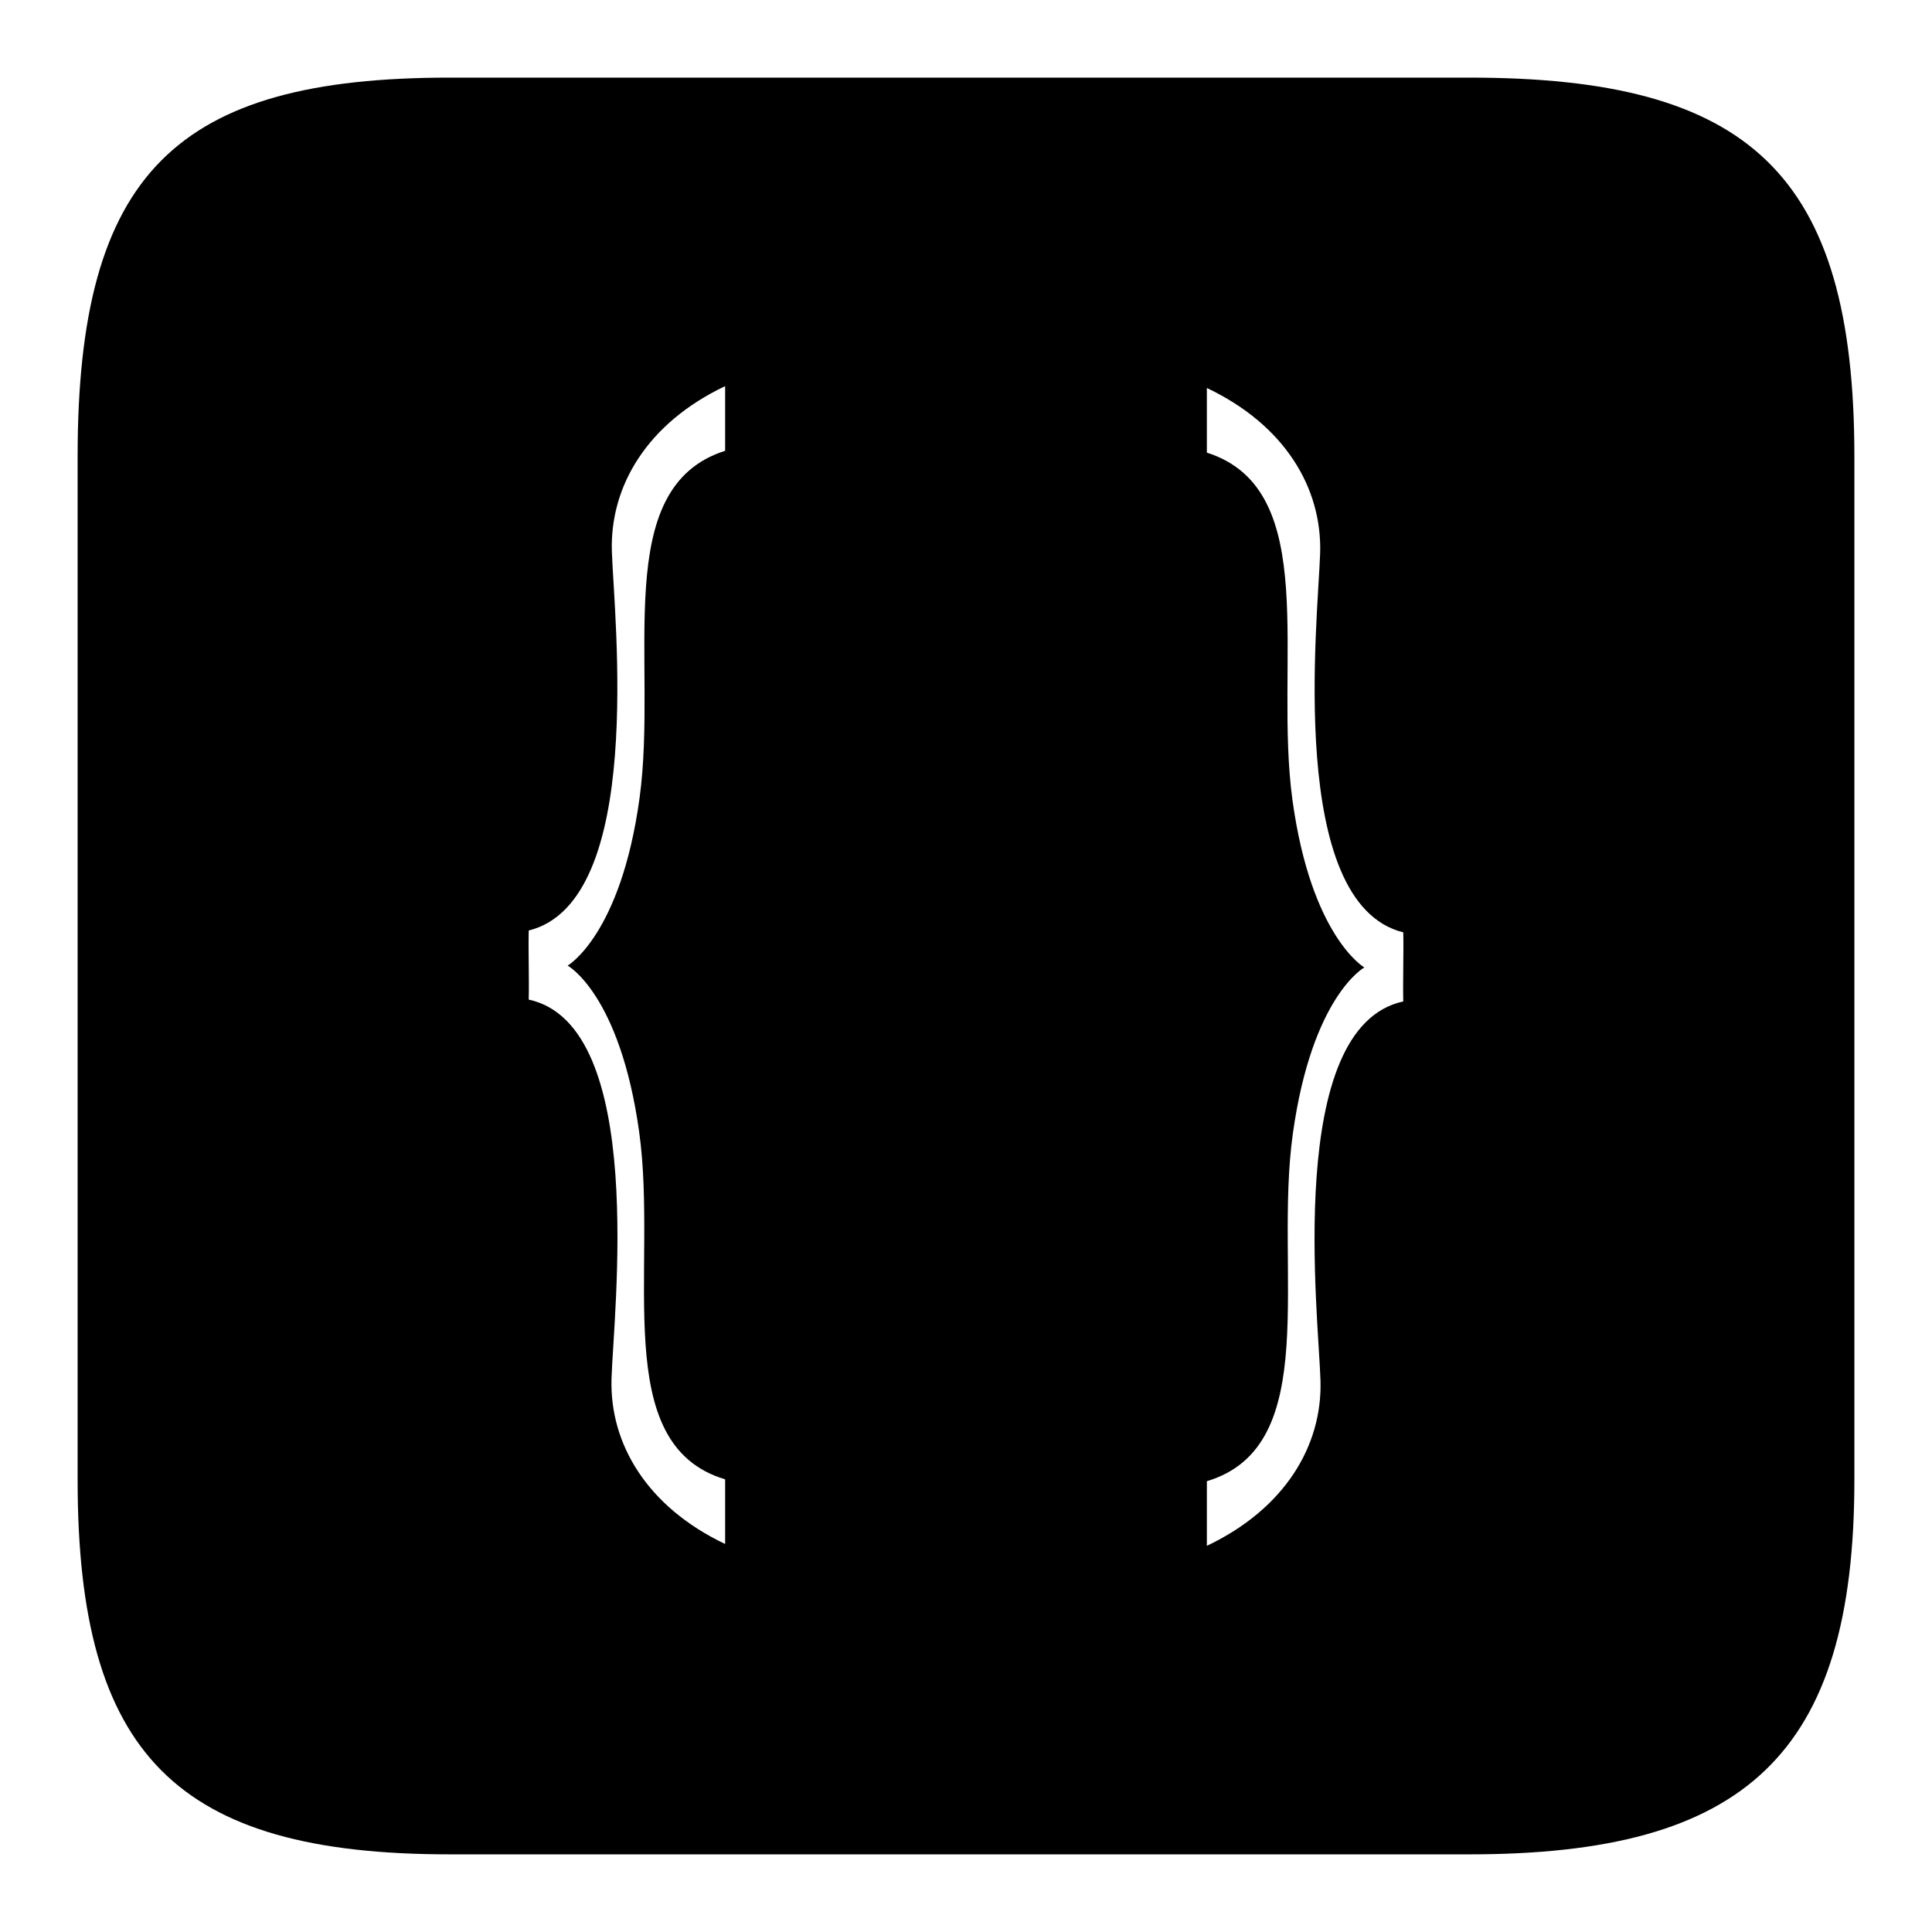 <?xml version="1.0" encoding="UTF-8"?>
<!-- Uploaded to: ICON Repo, www.svgrepo.com, Generator: ICON Repo Mixer Tools -->
<svg fill="#000000" width="800px" height="800px" version="1.1" viewBox="144 144 512 512" xmlns="http://www.w3.org/2000/svg">
 <path d="m533.41 164.57h-270.23c-72.422 0-98.609 25.184-98.609 100.43v271.18c0 72.891 26.184 99.242 98.609 99.242h270.23c73.031 0 102.02-26.355 102.02-99.242v-271.18c0-75.242-28.035-100.43-102.02-100.43zm-197.24 98.898c-30.664 9.707-17.715 55.785-22.684 92.047s-19.047 44.383-19.047 44.383 13.84 7.559 18.938 44c5.098 36.445-8.172 82.906 22.793 92.141v17.133c-20.645-9.809-30.602-26.5-30.113-43.73 0.488-17.23 9.559-93.723-21.938-100.54 0.129-5.602-0.129-12.699 0-18.305 30.969-7.699 22.621-82.918 22.035-100.34-0.586-17.422 9.371-34.117 30.016-43.926zm127.66-16.648c20.645 9.809 30.602 26.5 30.016 43.926-0.586 17.422-8.934 92.641 22.035 100.34 0.129 5.602-0.129 12.699 0 18.305-31.496 6.812-22.426 83.305-21.938 100.54 0.488 17.23-9.469 33.922-30.113 43.73v-17.133c30.965-9.234 17.695-55.695 22.793-92.141 5.098-36.445 18.938-44 18.938-44s-14.078-8.121-19.047-44.383c-4.969-36.262 7.977-82.34-22.684-92.047z"/>
</svg>